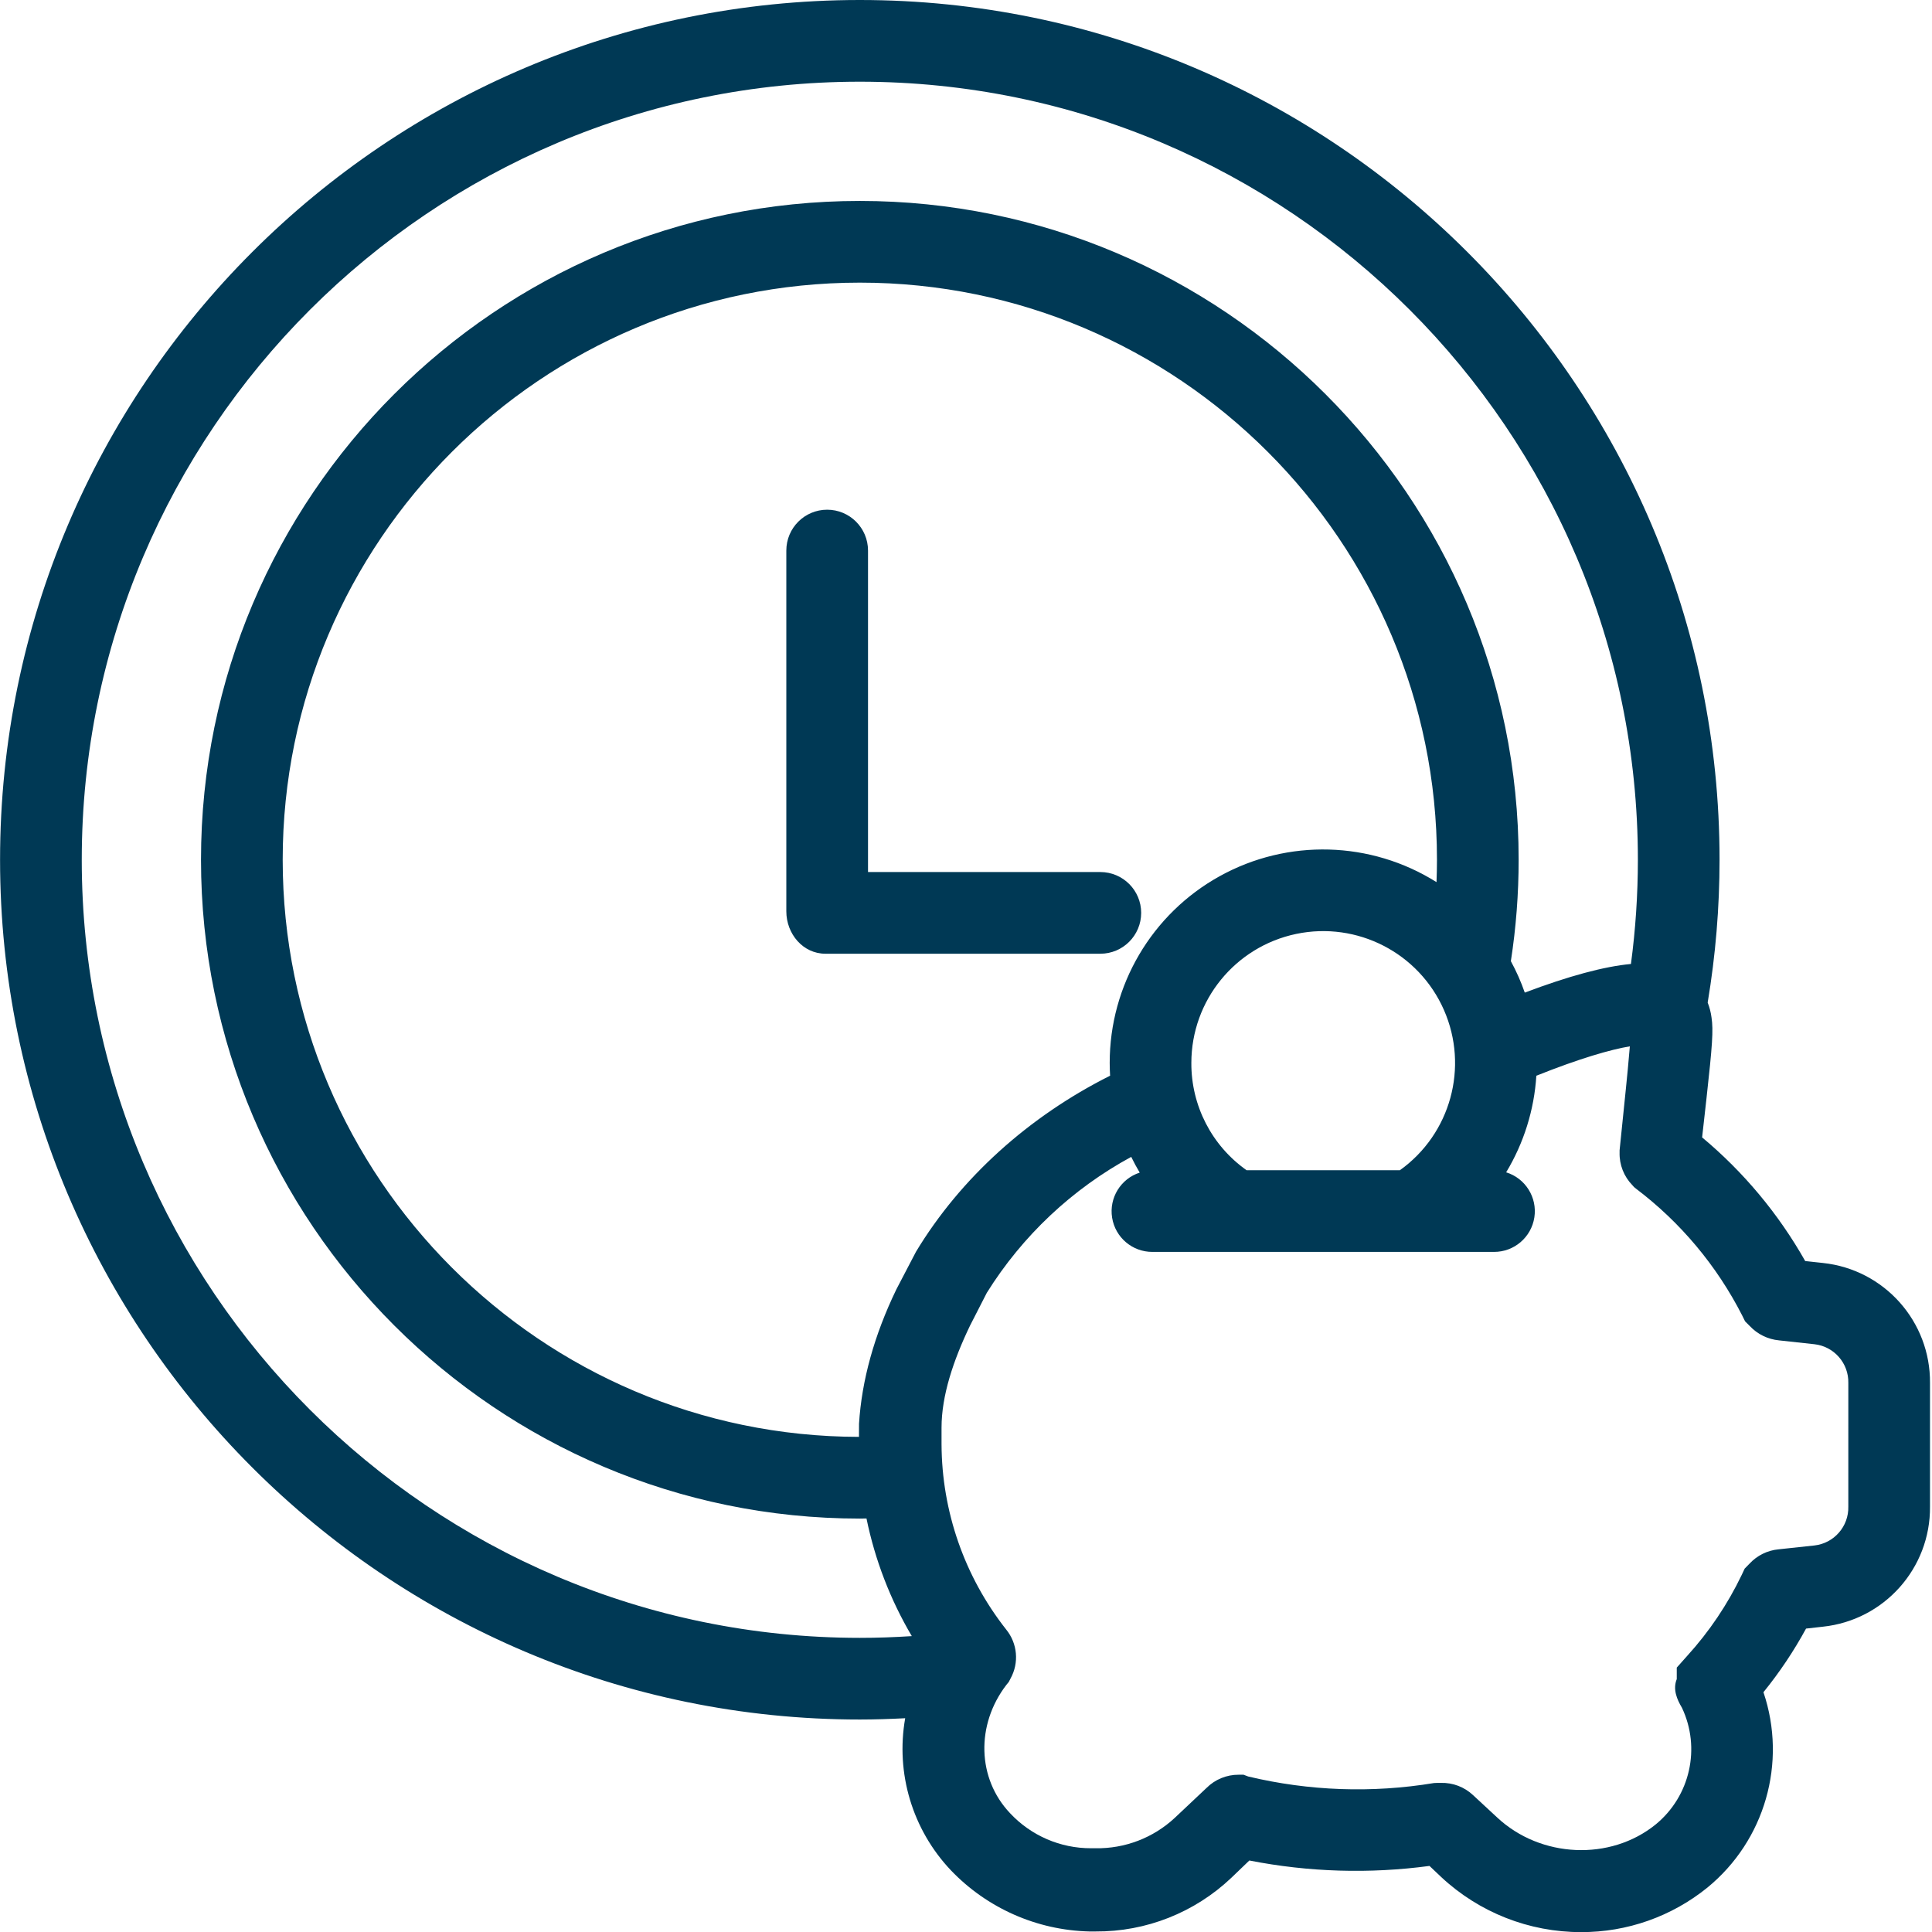 <!-- icon666.com - MILLIONS vector ICONS FREE --><svg viewBox="0 0 473 473.032" xmlns="http://www.w3.org/2000/svg" fill="#003955"><path d="m446.301 309.207-4.344-.473c-6.52-11.531-15.066-21.789-25.238-30.273l1.074-9.59c1.441-12.977 1.695-16.688 1.234-19.719-.16-1.266-.48-2.508-.945-3.699 1.93-11.555 2.902-23.25 2.906-34.965 0-116.062-94.422-210.488-210.484-210.488-116.066 0-210.488 94.43-210.488 210.492s94.426 210.488 210.488 210.488c3.703 0 7.41-.125 11.109-.316-2.379 13.477 1.77 27.285 11.18 37.223 8.863 9.277 21.039 14.664 33.867 14.984h1.551c12.355.086 24.266-4.617 33.23-13.121l4.43-4.254c14.531 2.852 29.426 3.301 44.102 1.328l2.855 2.707c9.293 8.684 21.539 13.512 34.258 13.5 11.254.035 22.176-3.816 30.922-10.898 14.094-11.531 19.562-30.59 13.727-47.836 3.945-4.863 7.438-10.078 10.43-15.578l4.137-.465c15.004-1.594 26.348-14.316 26.211-29.402v-30.238c.137-15.09-11.203-27.816-26.211-29.406zm-426.285-98.715c0-105.039 85.453-190.488 190.488-190.488s190.488 85.449 190.488 190.488c-.004 8.531-.57 17.055-1.699 25.512-6.582.613-15.273 2.961-25.992 7.012-.922-2.656-2.062-5.23-3.406-7.699 1.27-8.215 1.906-16.516 1.906-24.828 0-88.938-72.355-161.293-161.289-161.293-88.934 0-161.301 72.359-161.301 161.297s72.355 161.293 161.301 161.293c.539 0 1.082-.02 1.625-.027 2.082 10.148 5.828 19.879 11.094 28.801-4.234.277-8.484.426-12.719.426-105.043-.004-190.496-85.457-190.496-190.492zm199.539 104.973-.129.254c-5.383 11.152-8.453 22.207-9.117 32.848l-.012 3.215c-77.816-.113-141.086-63.449-141.086-141.289 0-77.91 63.387-141.297 141.301-141.297 77.914 0 141.293 63.387 141.293 141.297 0 1.824-.043 3.648-.113 5.473-16.105-10.109-36.43-10.672-53.07-1.461-16.637 9.207-26.957 26.727-26.941 45.742 0 1.047.039 2.082.098 3.113-19.945 10-36.648 25.078-47.516 43.086zm85.633-28.969c-8.531-6.023-13.578-15.844-13.516-26.289.016-15.266 10.727-28.434 25.672-31.562 14.941-3.125 30.031 4.645 36.168 18.625s1.637 30.348-10.781 39.227zm147.324 82.355c.121 4.852-3.492 8.988-8.316 9.52l-8.762.941c-2.727.258-5.262 1.512-7.121 3.523l-1.176 1.203-.723 1.539c-3.465 7.227-7.965 13.91-13.359 19.836l-2.543 2.859v2.816c-1 2.473.016 4.922 1.27 7.012 4.66 9.867 2.016 21.637-6.418 28.559-11.102 9.02-28.18 8.254-38.816-1.691l-5.91-5.48c-2.125-1.996-4.957-3.074-7.871-2.992h-.855l-.848.039c-15.117 2.5-30.582 1.953-45.484-1.609l-1.133-.43h-1.164c-2.961-.02-5.805 1.145-7.898 3.238l-7.781 7.332c-5.258 4.891-12.207 7.555-19.391 7.43h-1.102c-7.52.023-14.707-3.094-19.836-8.594-8.027-8.461-8.398-21.613-.887-31.406l.582-.711.426-.828c2.145-3.855 1.715-8.625-1.078-12.039-10.176-12.926-15.742-28.887-15.805-45.34v-4.059c0-7.816 2.871-16.441 6.977-24.98l4.109-8.031c8.711-13.957 20.895-25.422 35.355-33.273.637 1.316 1.332 2.594 2.078 3.848-4.668 1.512-7.535 6.199-6.758 11.039.773 4.844 4.965 8.398 9.867 8.375h83.621c4.938.02 9.141-3.578 9.887-8.457.746-4.879-2.191-9.57-6.906-11.027 4.328-7.176 6.863-15.285 7.391-23.645 10.582-4.234 18.188-6.414 22.891-7.199-.301 3.461-.707 8.035-.984 10.512l-1.527 14.949v.543c-.078 2.98 1.055 5.867 3.141 8l.398.449.48.391c10.891 8.246 19.773 18.852 25.98 31.02l.719 1.453 1.145 1.148c1.883 2.012 4.438 3.266 7.184 3.523l8.637.941c4.824.527 8.438 4.664 8.316 9.516zm0 0"></path><path d="m279.387 223.496c0-5.523-4.48-10-10-10h-56.875v-78.707c0-5.523-4.477-10-10-10-5.523 0-10 4.477-10 10v88.32c0 5.523 4.059 10.387 9.582 10.387h67.293c5.52 0 10-4.477 10-10zm0 0"></path></svg>